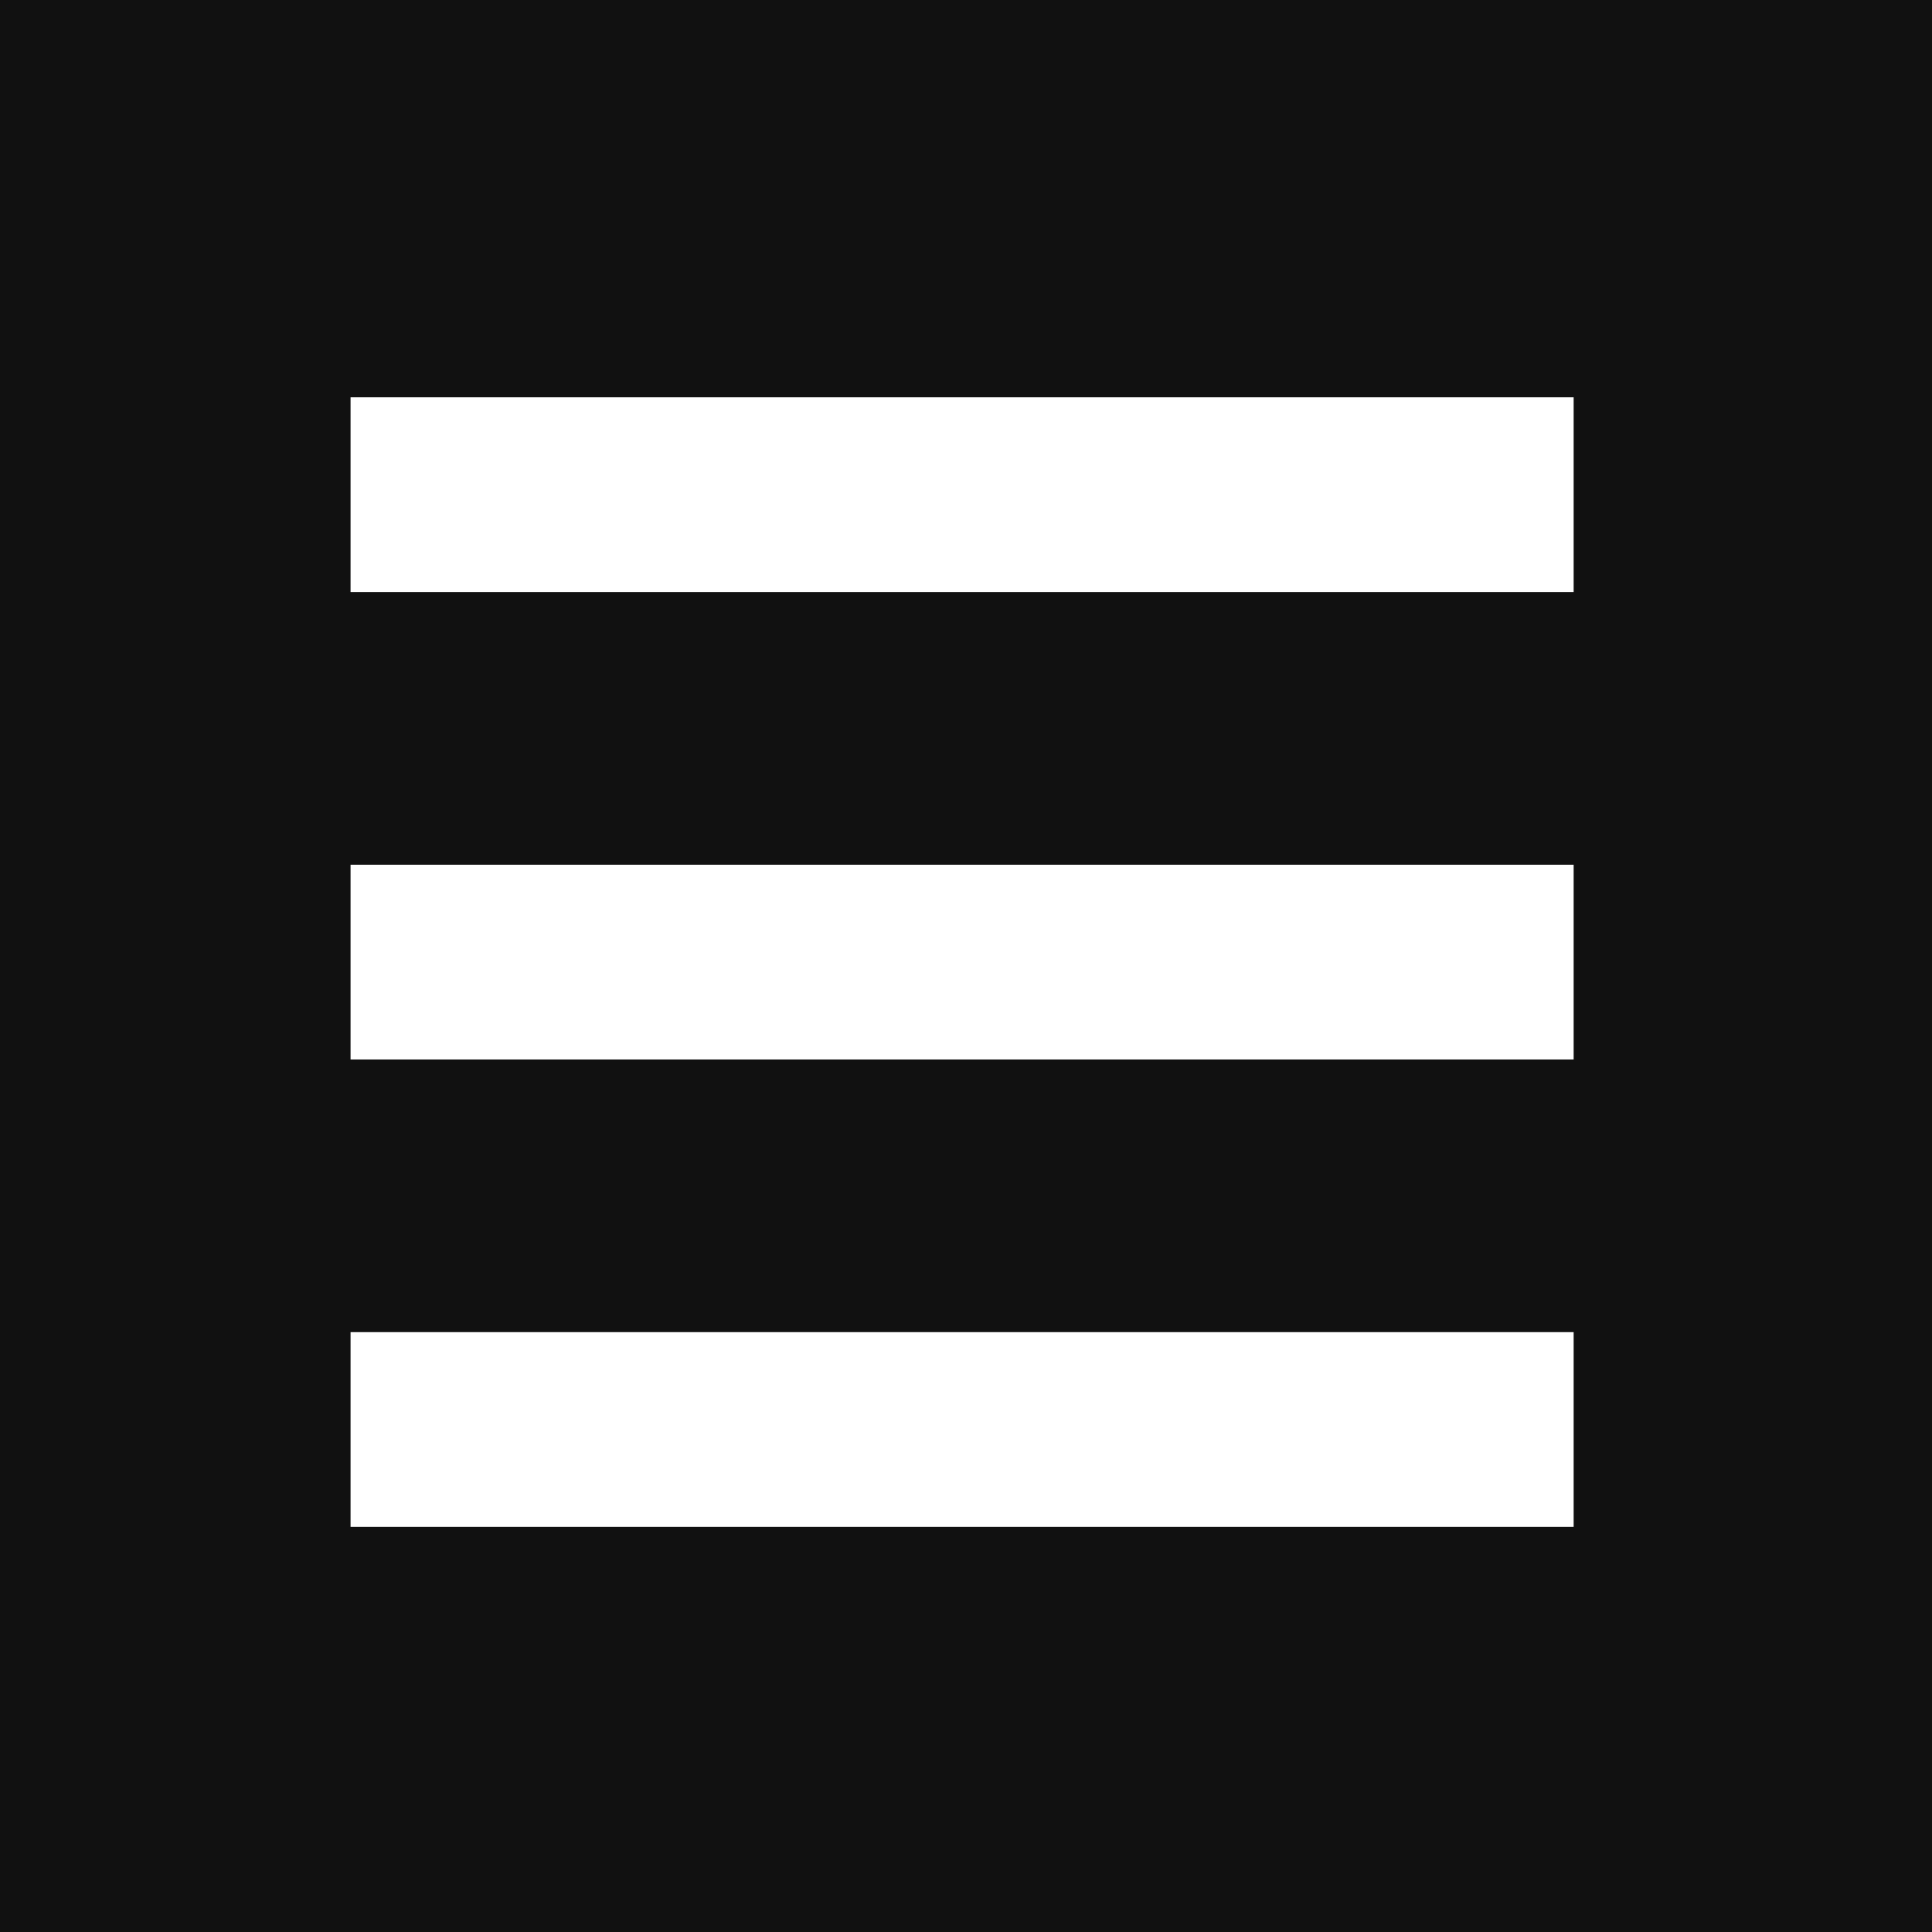 <svg width="248" height="248" viewBox="0 0 248 248" fill="none" xmlns="http://www.w3.org/2000/svg">
<rect width="248" height="248" fill="#111111"/>
<rect x="45" y="51" width="157" height="25" fill="white"/>
<rect x="45" y="111" width="157" height="25" fill="white"/>
<rect x="45" y="171" width="157" height="25" fill="white"/>
</svg>
